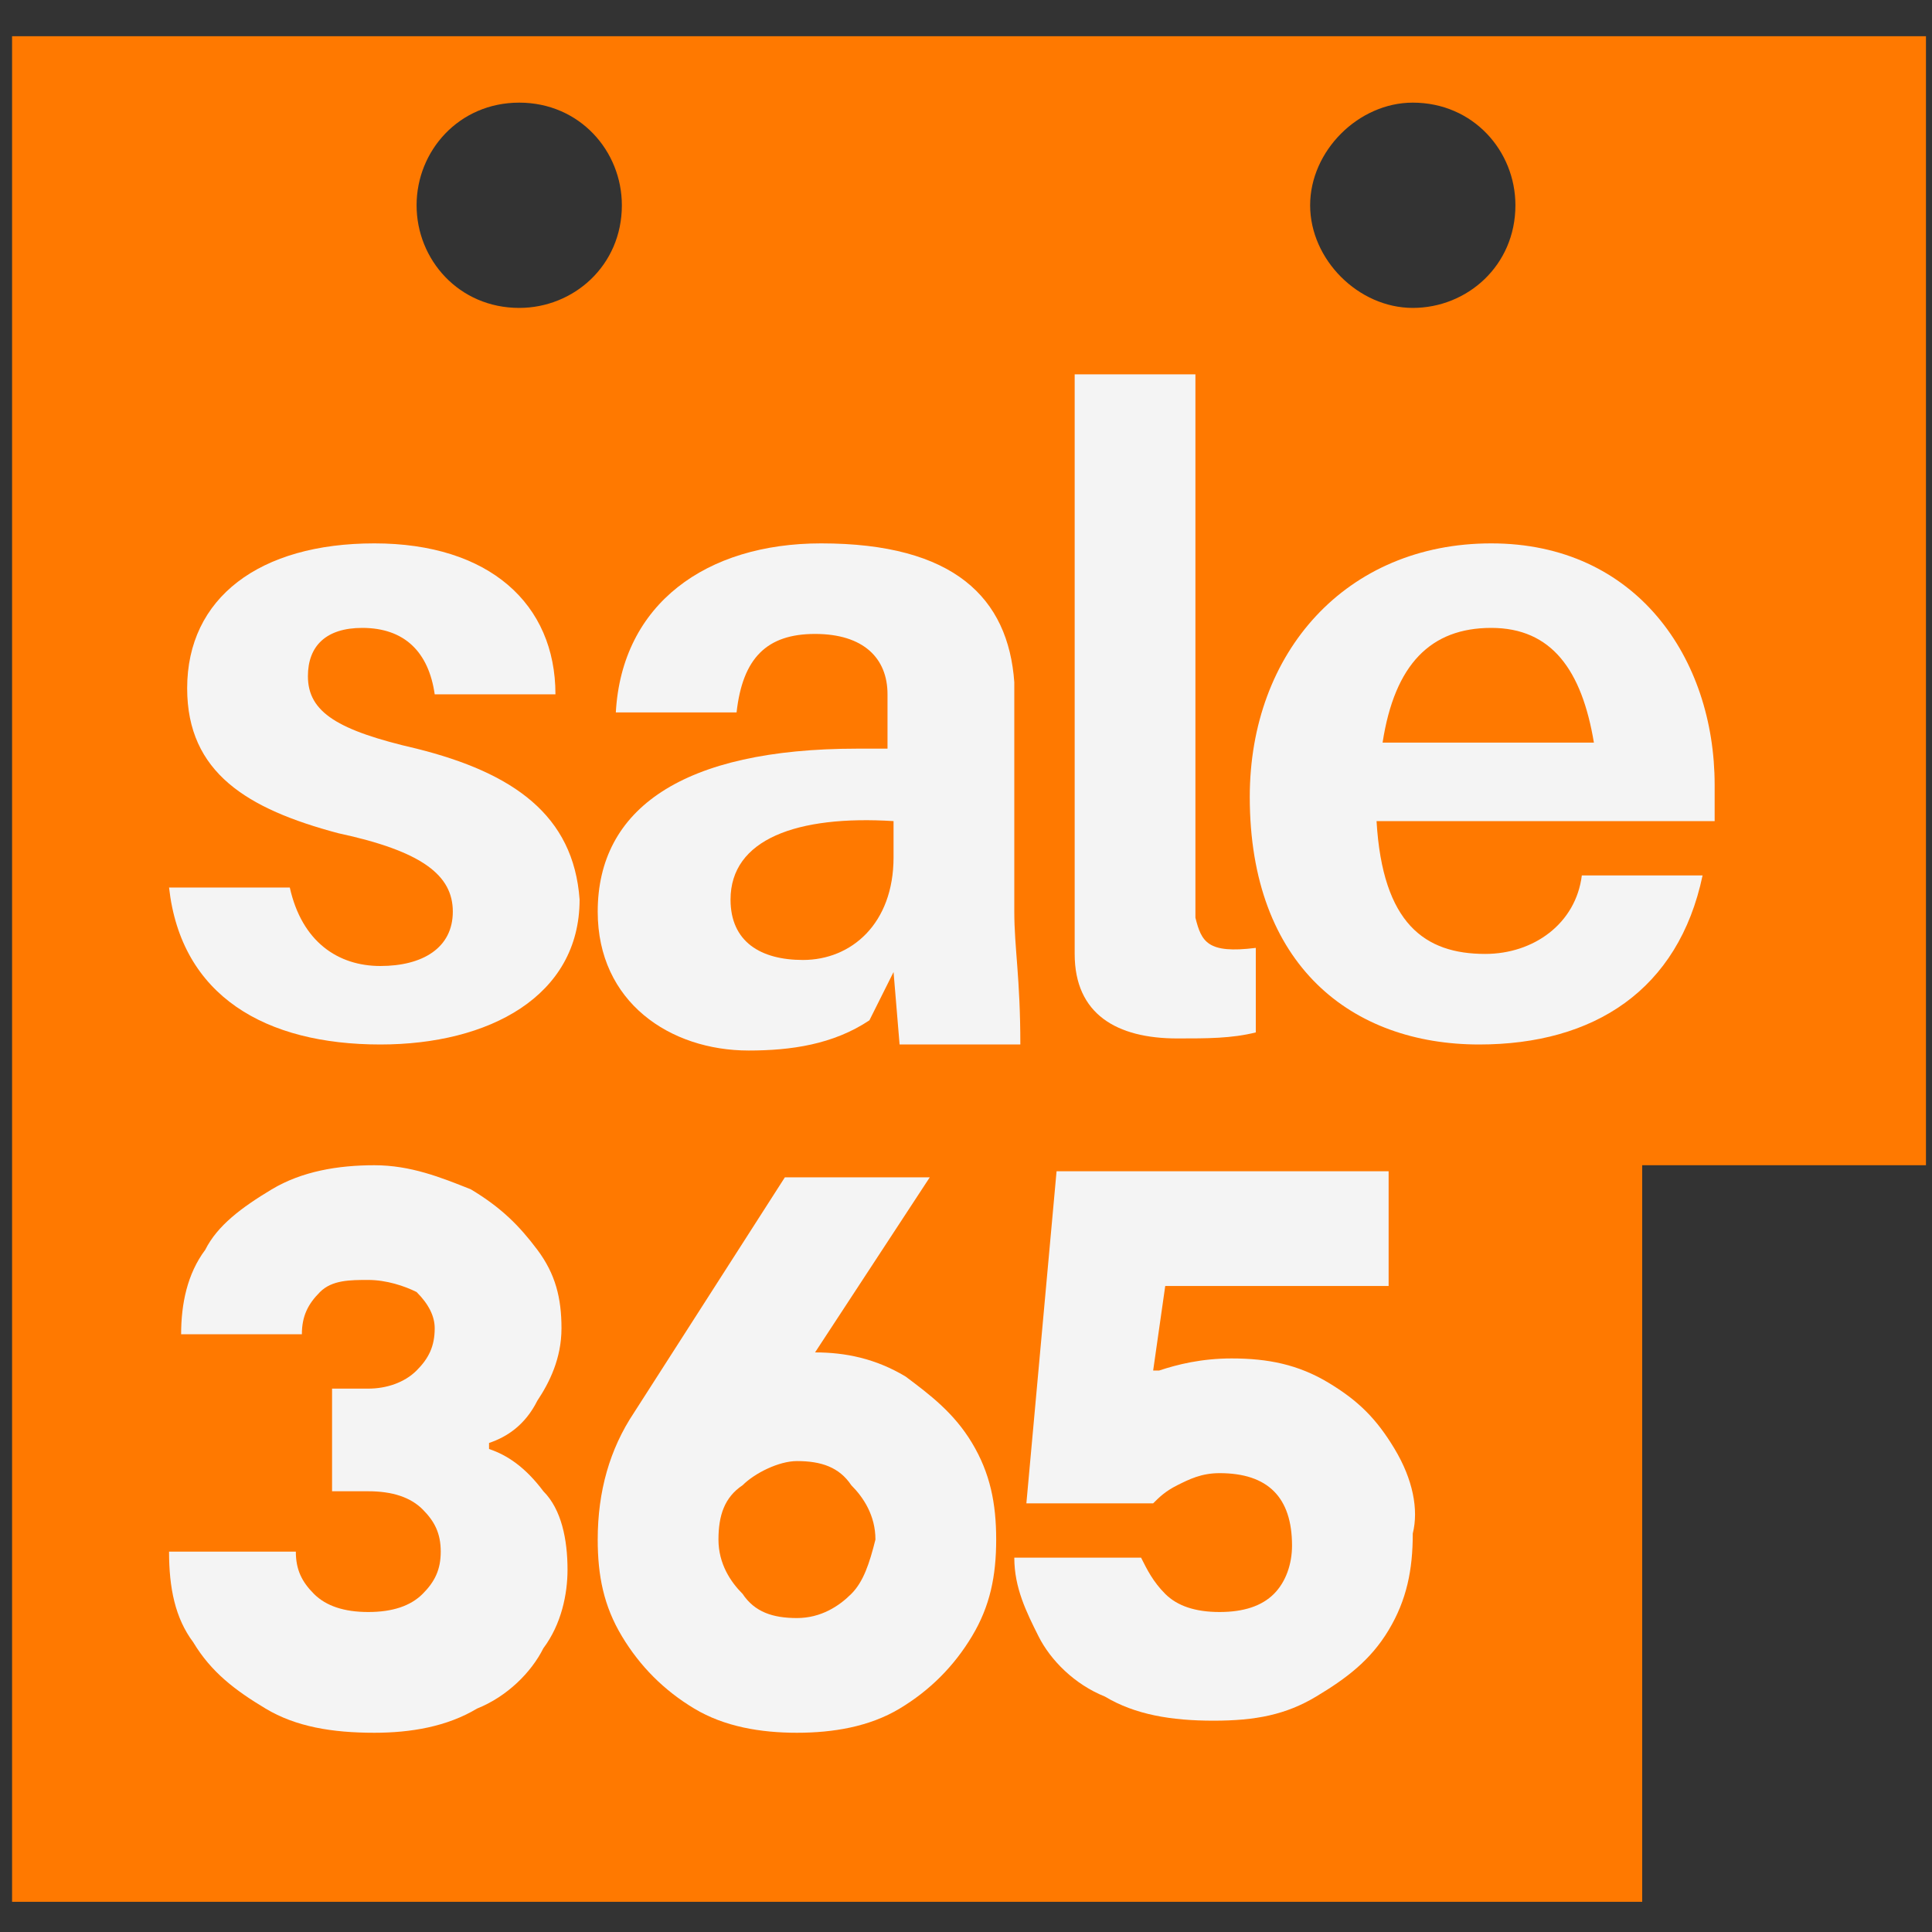<?xml version="1.0" encoding="utf-8"?>
<!-- Generator: Adobe Illustrator 26.3.1, SVG Export Plug-In . SVG Version: 6.00 Build 0)  -->
<svg version="1.1" id="Layer_1" xmlns="http://www.w3.org/2000/svg" xmlns:xlink="http://www.w3.org/1999/xlink" x="0px" y="0px"
	 viewBox="0 0 32 32" enable-background="new 0 0 32 32" xml:space="preserve">
<rect x="0" y="0" width="32" height="32" fill="#333333" stroke="none"/>
<g>
	<path fill="#FF7900" d="M0.2,0.6v30.9h27V19.3h4.7V0.6H0.2z M23.4,1.7c1,0,1.7,0.8,1.7,1.7c0,1-0.8,1.7-1.7,1.7s-1.7-0.8-1.7-1.7
		C21.7,2.5,22.5,1.7,23.4,1.7z M8.6,1.7c1,0,1.7,0.8,1.7,1.7c0,1-0.8,1.7-1.7,1.7c-1,0-1.7-0.8-1.7-1.7C6.9,2.5,7.6,1.7,8.6,1.7z"/>
	<g>
		<path fill="#F4F4F4" d="M6.9,12.4c-1.3-0.3-1.8-0.6-1.8-1.2c0-0.5,0.3-0.8,0.9-0.8c0.7,0,1.1,0.4,1.2,1.1h2C9.2,10,8.1,9,6.2,9
			c-1.9,0-3.1,0.9-3.1,2.4c0,1.4,1,2,2.5,2.4c1.4,0.3,1.9,0.7,1.9,1.3c0,0.6-0.5,0.9-1.2,0.9c-0.7,0-1.3-0.4-1.5-1.3h-2
			c0.2,1.8,1.6,2.6,3.5,2.6c1.8,0,3.3-0.8,3.3-2.4C9.5,13.5,8.5,12.8,6.9,12.4z"/>
		<path fill="#F4F4F4" d="M16.8,15.1v-2.6c0-0.4,0-0.8,0-1.2C16.7,9.9,15.8,9,13.6,9c-1.9,0-3.3,1-3.4,2.8l2,0
			c0.1-0.9,0.5-1.3,1.3-1.3c0.8,0,1.2,0.4,1.2,1c0,0.3,0,0.5,0,0.7v0.2h-0.5c-2.9,0-4.3,1-4.3,2.7c0,1.5,1.2,2.3,2.5,2.3
			c0.7,0,1.4-0.1,2-0.5l0.4-0.8l0.1,1.2h2C16.9,16.2,16.8,15.7,16.8,15.1z M14.8,14.2c0,1.1-0.7,1.7-1.5,1.7c-0.7,0-1.2-0.3-1.2-1
			c0-1,1.1-1.4,2.7-1.3V14.2z"/>
		<path fill="#F4F4F4" d="M19.8,15.2c0-0.2,0-0.4,0-0.7V6.2h-2v8.4c0,0.5,0,0.9,0,1.2c0,1,0.7,1.4,1.7,1.4c0.5,0,0.9,0,1.3-0.1v-1.4
			C20,15.8,19.9,15.6,19.8,15.2z"/>
		<path fill="#F4F4F4" d="M28.4,13c0-2.1-1.3-4-3.7-4c-2.4,0-4,1.8-4,4.2c0,2.8,1.7,4.1,3.8,4.1c1.9,0,3.3-0.9,3.7-2.8h-2
			c-0.1,0.8-0.8,1.3-1.6,1.3c-1,0-1.7-0.5-1.8-2.2h5.6C28.4,13.4,28.4,13.2,28.4,13z M22.9,12.3c0.2-1.3,0.8-1.9,1.8-1.9
			c1,0,1.5,0.7,1.7,1.9H22.9z"/>
	</g>
	<g>
		<path fill="#F4F4F4" d="M9,24.7c-0.3-0.4-0.6-0.6-0.9-0.7v-0.1c0.3-0.1,0.6-0.3,0.8-0.7c0.2-0.3,0.4-0.7,0.4-1.2
			c0-0.5-0.1-0.9-0.4-1.3c-0.3-0.4-0.6-0.7-1.1-1c-0.5-0.2-1-0.4-1.6-0.4c-0.6,0-1.2,0.1-1.7,0.4c-0.5,0.3-0.9,0.6-1.1,1
			c-0.3,0.4-0.4,0.9-0.4,1.4H5c0-0.3,0.1-0.5,0.3-0.7c0.2-0.2,0.5-0.2,0.8-0.2c0.3,0,0.6,0.1,0.8,0.2c0.2,0.2,0.3,0.4,0.3,0.6
			c0,0.3-0.1,0.5-0.3,0.7c-0.2,0.2-0.5,0.3-0.8,0.3H5.5v1.7h0.6c0.4,0,0.7,0.1,0.9,0.3c0.2,0.2,0.3,0.4,0.3,0.7
			c0,0.3-0.1,0.5-0.3,0.7c-0.2,0.2-0.5,0.3-0.9,0.3c-0.4,0-0.7-0.1-0.9-0.3C5,26.2,4.9,26,4.9,25.7H2.8c0,0.6,0.1,1.1,0.4,1.5
			c0.3,0.5,0.7,0.8,1.2,1.1c0.5,0.3,1.1,0.4,1.8,0.4c0.6,0,1.2-0.1,1.7-0.4c0.5-0.2,0.9-0.6,1.1-1c0.3-0.4,0.4-0.9,0.4-1.3
			C9.4,25.5,9.3,25,9,24.7z"/>
		<path fill="#F4F4F4" d="M16.1,23.9c-0.3-0.5-0.7-0.8-1.1-1.1c-0.5-0.3-1-0.4-1.5-0.4h0l1.9-2.9H13l-2.5,3.9
			c-0.4,0.6-0.6,1.3-0.6,2.1c0,0.6,0.1,1.1,0.4,1.6c0.3,0.5,0.7,0.9,1.2,1.2c0.5,0.3,1.1,0.4,1.7,0.4c0.6,0,1.2-0.1,1.7-0.4
			c0.5-0.3,0.9-0.7,1.2-1.2c0.3-0.5,0.4-1,0.4-1.6C16.5,24.9,16.4,24.4,16.1,23.9z M14.1,26.4c-0.2,0.2-0.5,0.4-0.9,0.4
			c-0.4,0-0.7-0.1-0.9-0.4c-0.2-0.2-0.4-0.5-0.4-0.9c0-0.4,0.1-0.7,0.4-0.9c0.2-0.2,0.6-0.4,0.9-0.4c0.4,0,0.7,0.1,0.9,0.4
			c0.2,0.2,0.4,0.5,0.4,0.9C14.4,25.9,14.3,26.2,14.1,26.4z"/>
		<path fill="#F4F4F4" d="M23.1,24c-0.3-0.5-0.6-0.8-1.1-1.1c-0.5-0.3-1-0.4-1.6-0.4c-0.5,0-0.9,0.1-1.2,0.2h-0.1l0.2-1.4H23v-1.9
			h-5.5L17,24.9h2.1c0.1-0.1,0.2-0.2,0.4-0.3c0.2-0.1,0.4-0.2,0.7-0.2c0.4,0,0.7,0.1,0.9,0.3c0.2,0.2,0.3,0.5,0.3,0.9
			c0,0.3-0.1,0.6-0.3,0.8c-0.2,0.2-0.5,0.3-0.9,0.3c-0.4,0-0.7-0.1-0.9-0.3c-0.2-0.2-0.3-0.4-0.4-0.6h-2.1c0,0.5,0.2,0.9,0.4,1.3
			c0.2,0.4,0.6,0.8,1.1,1c0.5,0.3,1.1,0.4,1.8,0.4c0.7,0,1.2-0.1,1.7-0.4c0.5-0.3,0.9-0.6,1.2-1.1c0.3-0.5,0.4-1,0.4-1.6
			C23.5,25,23.4,24.5,23.1,24z"/>
	</g>
</g>
</svg>
